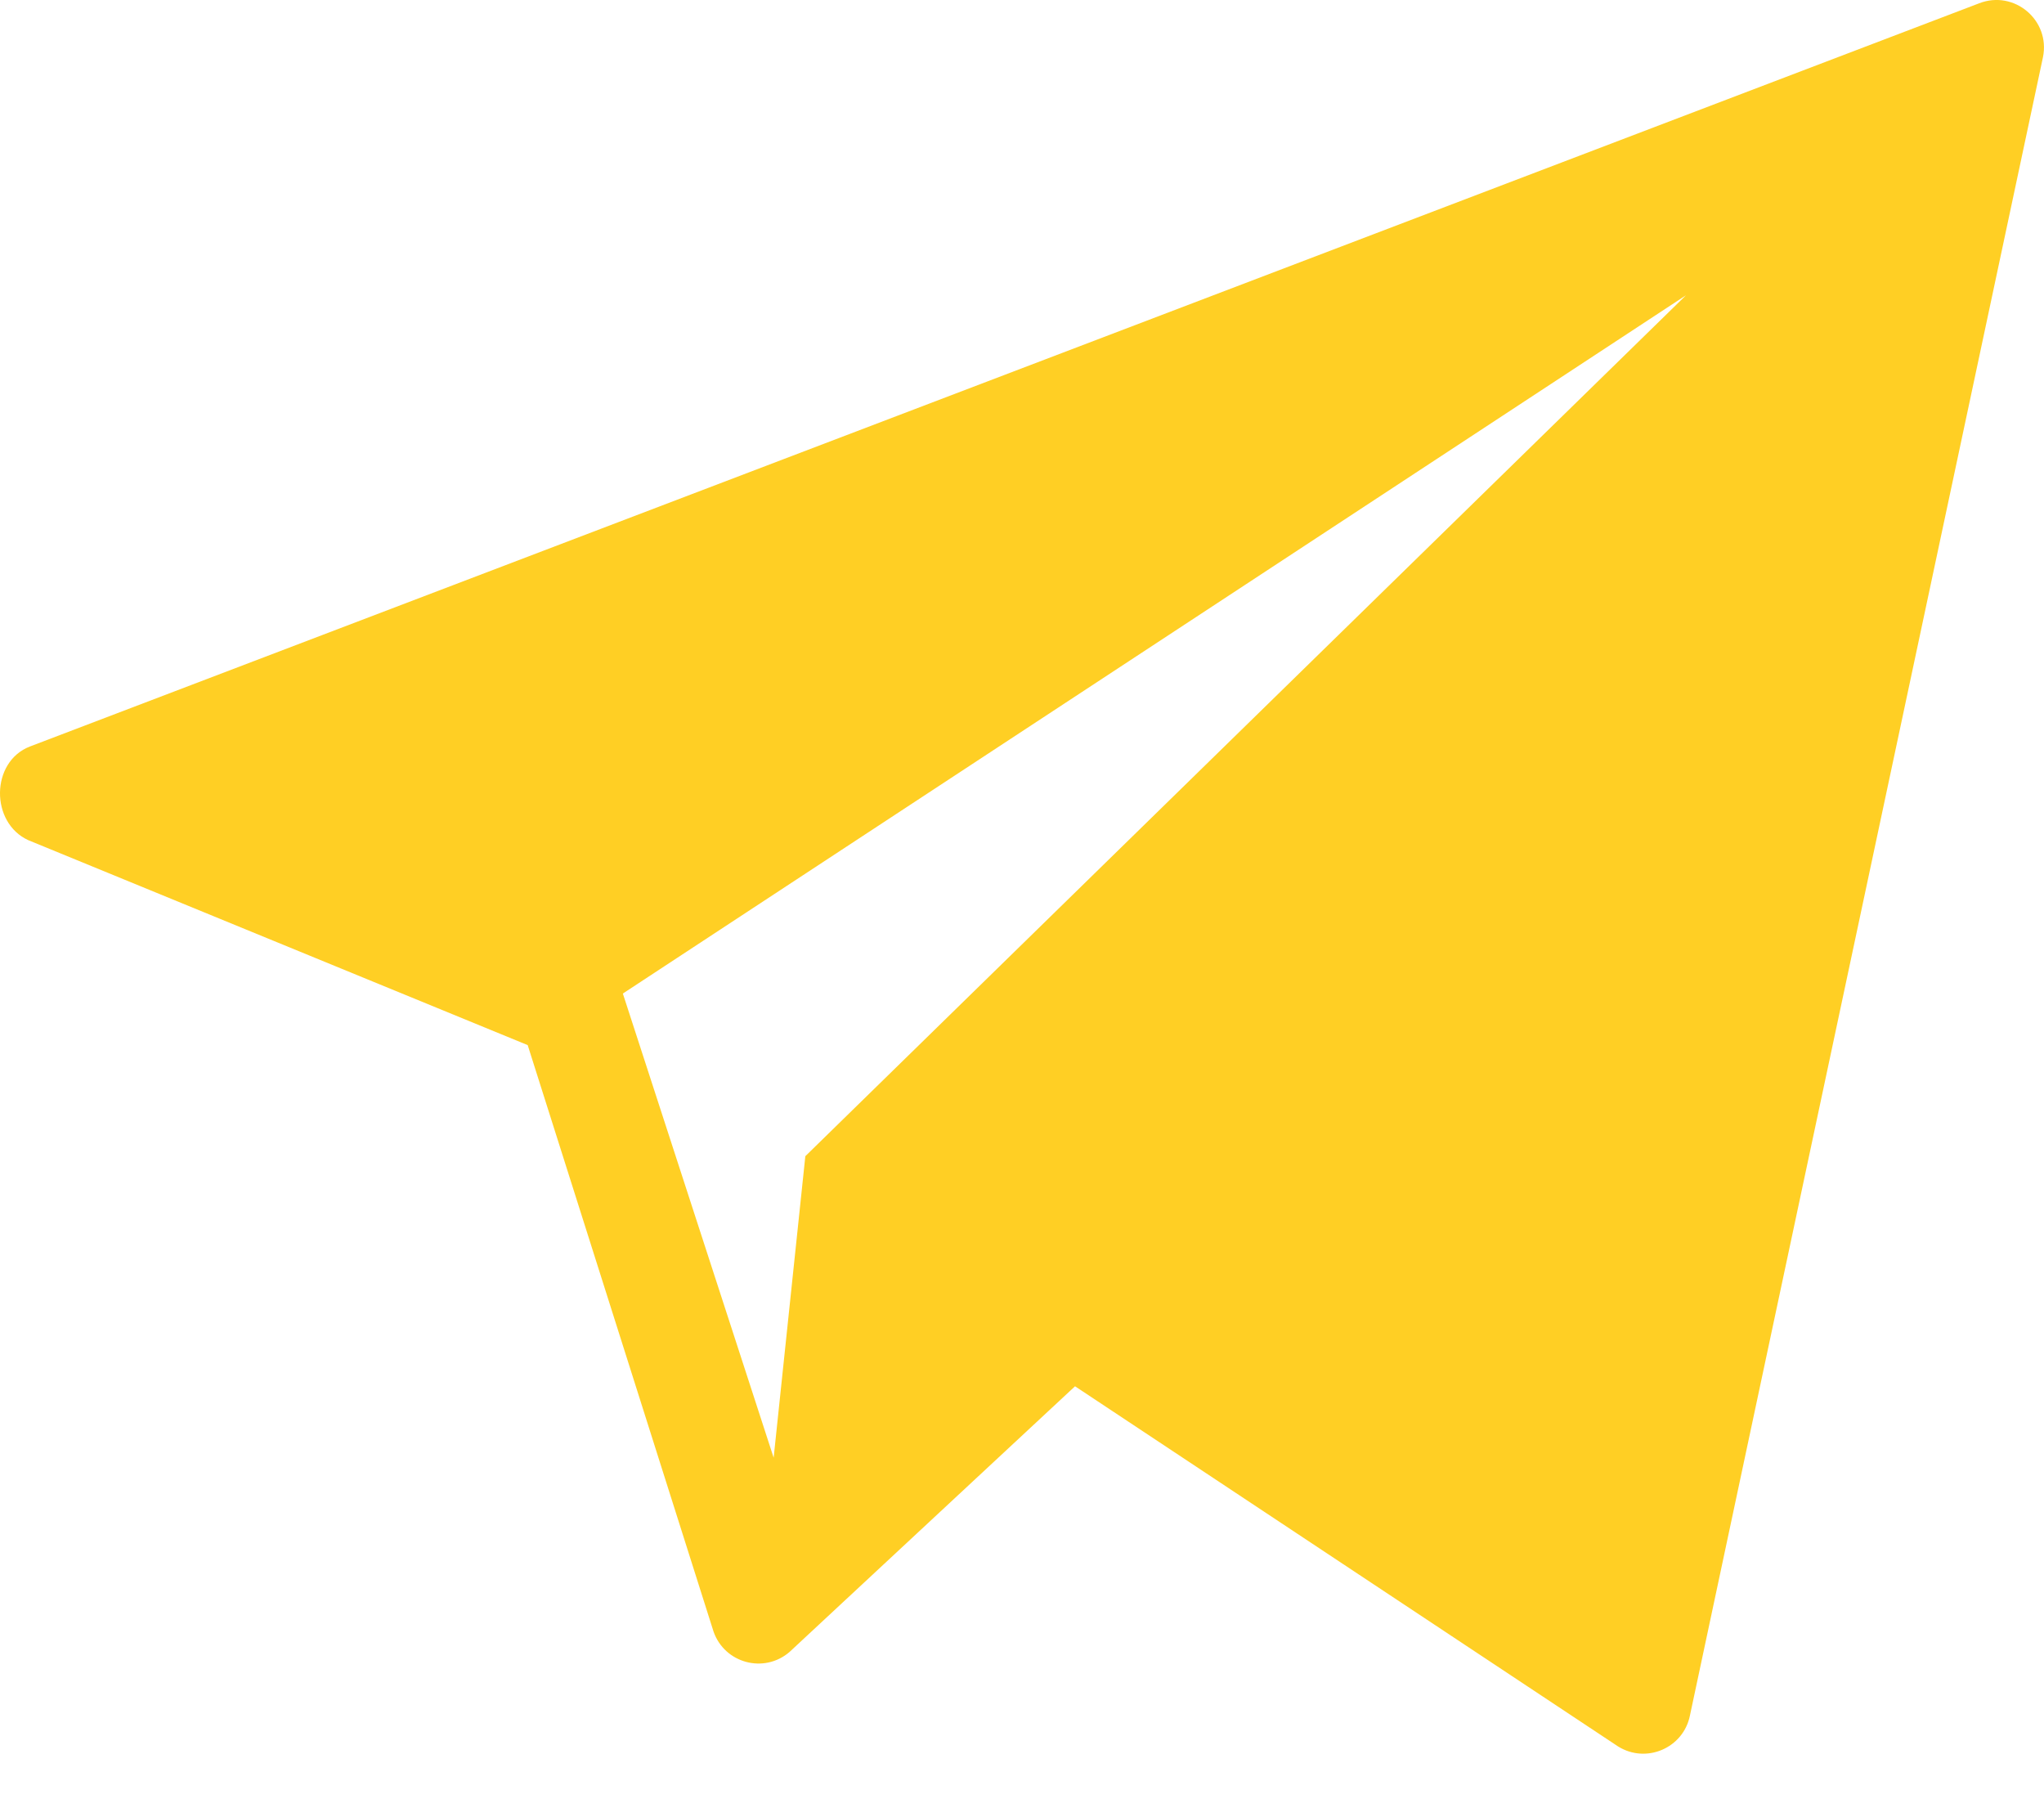 <?xml version="1.0" encoding="UTF-8"?> <svg xmlns="http://www.w3.org/2000/svg" width="18" height="16" viewBox="0 0 18 16" fill="none"><g clip-path="url(#clip0_669_57)"><path d="M17.429 0.029L0.263 6.573C-0.083 6.707 -0.088 7.244 0.25 7.398L4.647 9.202L6.284 14.367C6.382 14.645 6.728 14.738 6.952 14.546L9.467 12.206L14.249 15.377C14.497 15.532 14.824 15.392 14.882 15.105L17.991 0.503C18.057 0.178 17.738 -0.091 17.429 0.029ZM7.092 10.18L6.813 12.835L5.485 8.748L14.847 2.6L7.092 10.18Z" fill="#FFCF24"></path></g><defs><clipPath id="clip0_669_57"><rect width="18" height="15.441" fill="white"></rect></clipPath></defs></svg> 